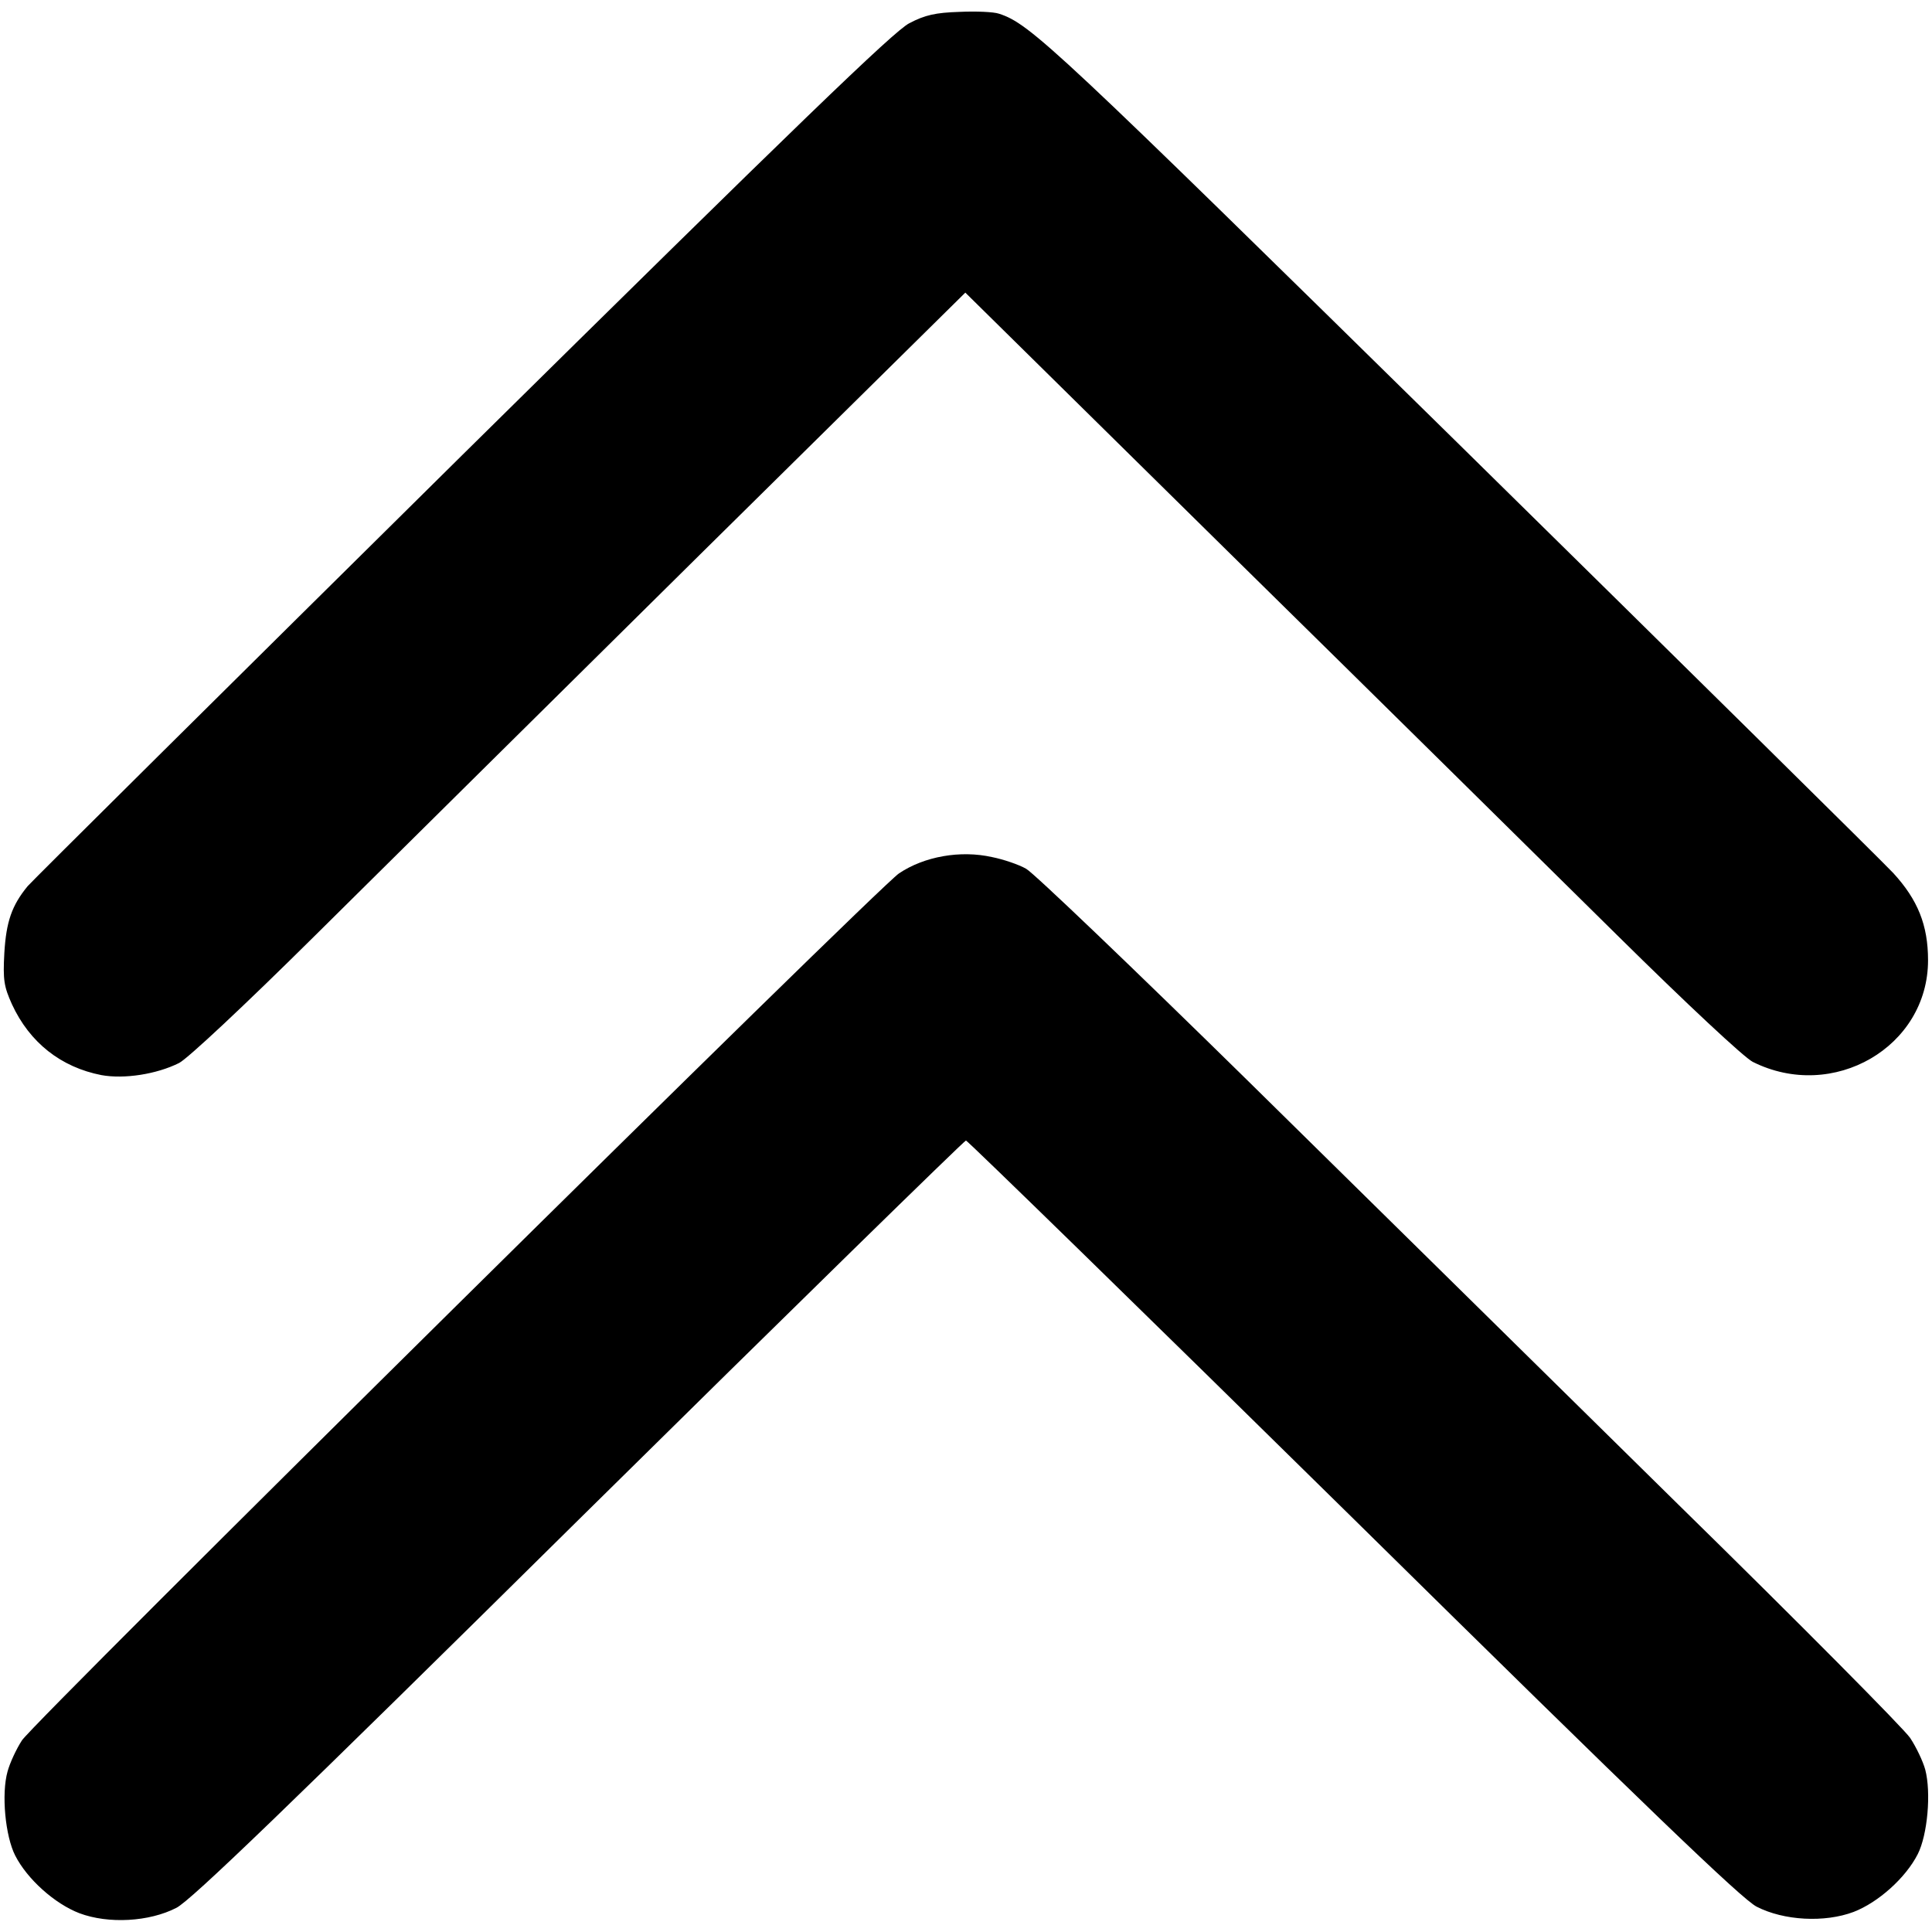 <svg width="5120" height="5120" xmlns="http://www.w3.org/2000/svg">

 <g>
  <g transform="rotate(179.958 2559.76 2558.73)" fill="rgb(0,0,0)">
   <g>
    <path d="m2470,5081c-83,-27 -147,-88 -1213,-1137c-606,-597 -1126,-1111 -1155,-1142c-65,-71 -92,-138 -92,-231c0,-230 252,-376 465,-269c23,12 171,150 360,337c176,174 636,629 1023,1010l702,693l703,-693c386,-381 846,-836 1022,-1010c189,-187 337,-325 360,-337c60,-30 146,-43 206,-32c107,21 190,86 237,188c21,47 24,64 20,136c-5,83 -20,126 -62,177c-12,14 -531,528 -1153,1142c-891,878 -1144,1122 -1185,1143c-42,22 -70,28 -133,30c-44,2 -91,0 -105,-5z"/>
    <path d="m2490,2846c-30,-6 -71,-20 -90,-31c-19,-10 -284,-264 -589,-564c-304,-300 -817,-805 -1138,-1122c-322,-316 -598,-595 -614,-619c-16,-24 -34,-62 -40,-84c-16,-61 -6,-173 20,-224c32,-63 105,-128 170,-153c77,-29 185,-23 257,14c38,19 293,264 1068,1029c560,552 1022,1003 1026,1003c4,0 466,-451 1026,-1003c775,-765 1030,-1010 1068,-1029c72,-37 180,-43 257,-14c65,25 138,90 170,153c26,51 37,163 20,223c-6,22 -23,59 -38,82c-32,50 -2267,2256 -2326,2296c-67,45 -163,62 -247,43z"/>
   </g>
  </g>
 </g>
</svg>